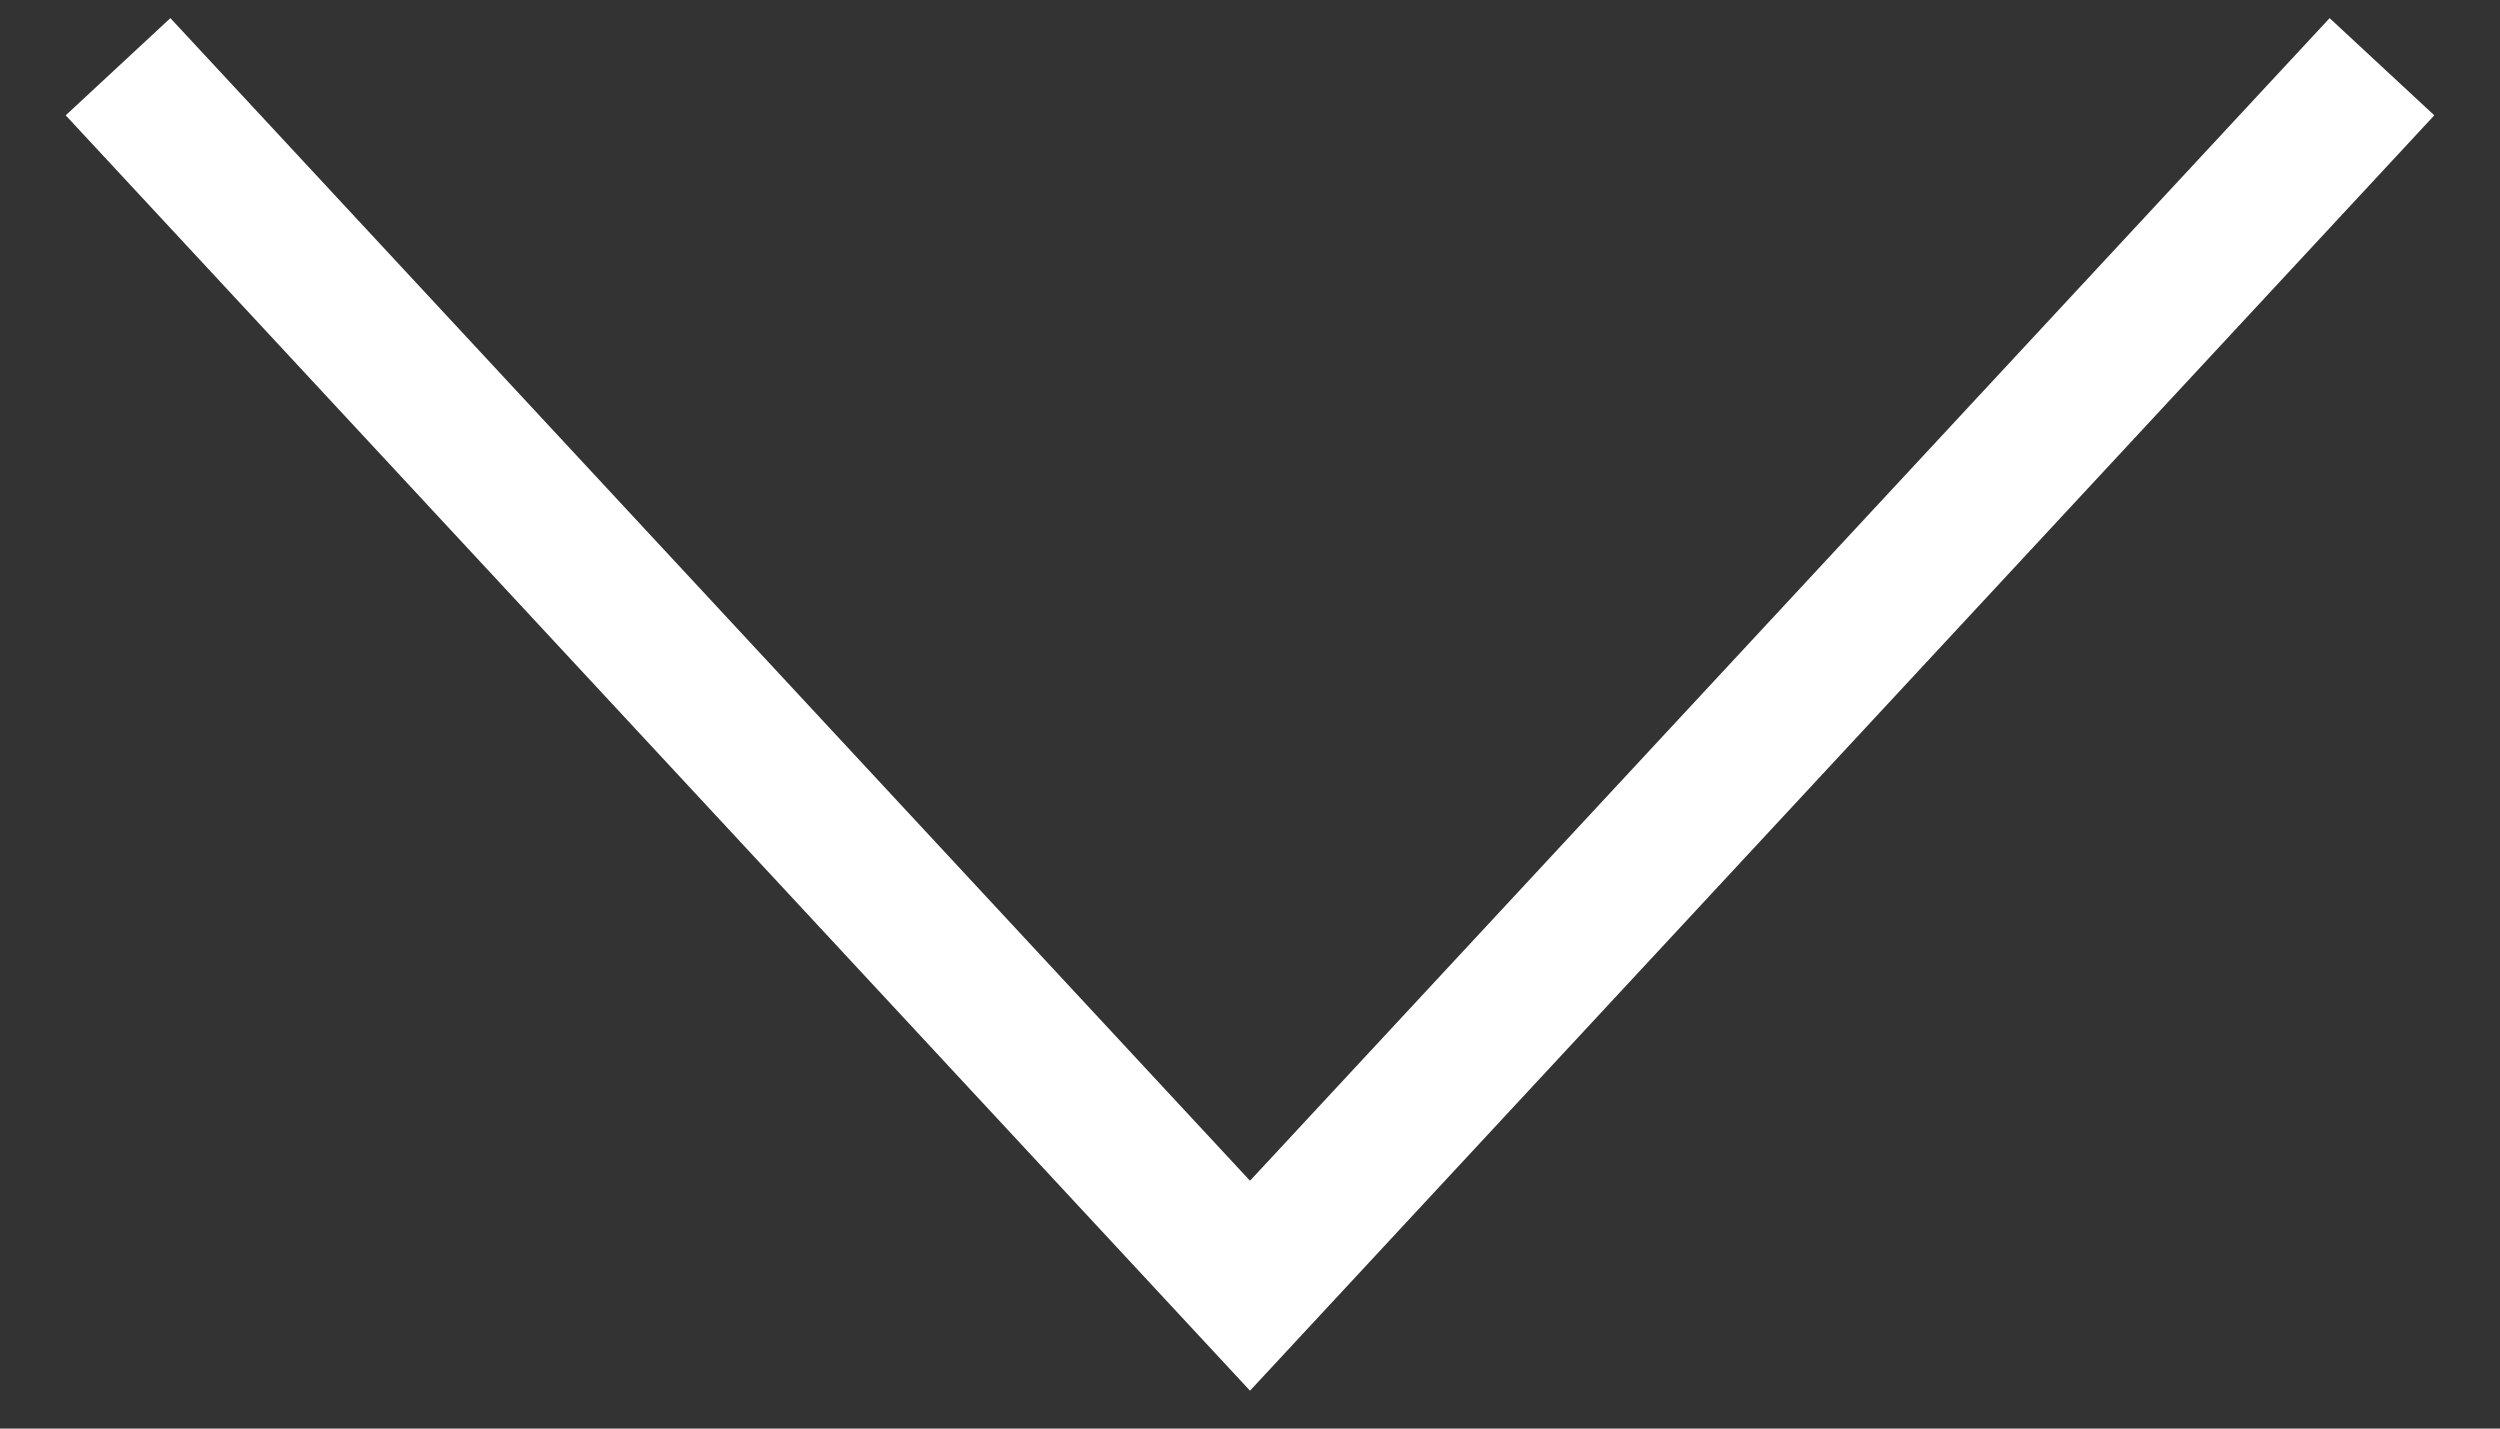 <svg width="35" height="20" viewBox="0 0 35 20" fill="none" xmlns="http://www.w3.org/2000/svg">
<rect x="0" y="0" width="35" height="20" fill="#333333" stroke="none"/>
<path d="M32.667 1.667L17.5 18L2.333 1.667" stroke="white" stroke-width="2" stroke-linecap="square"/>
</svg>

